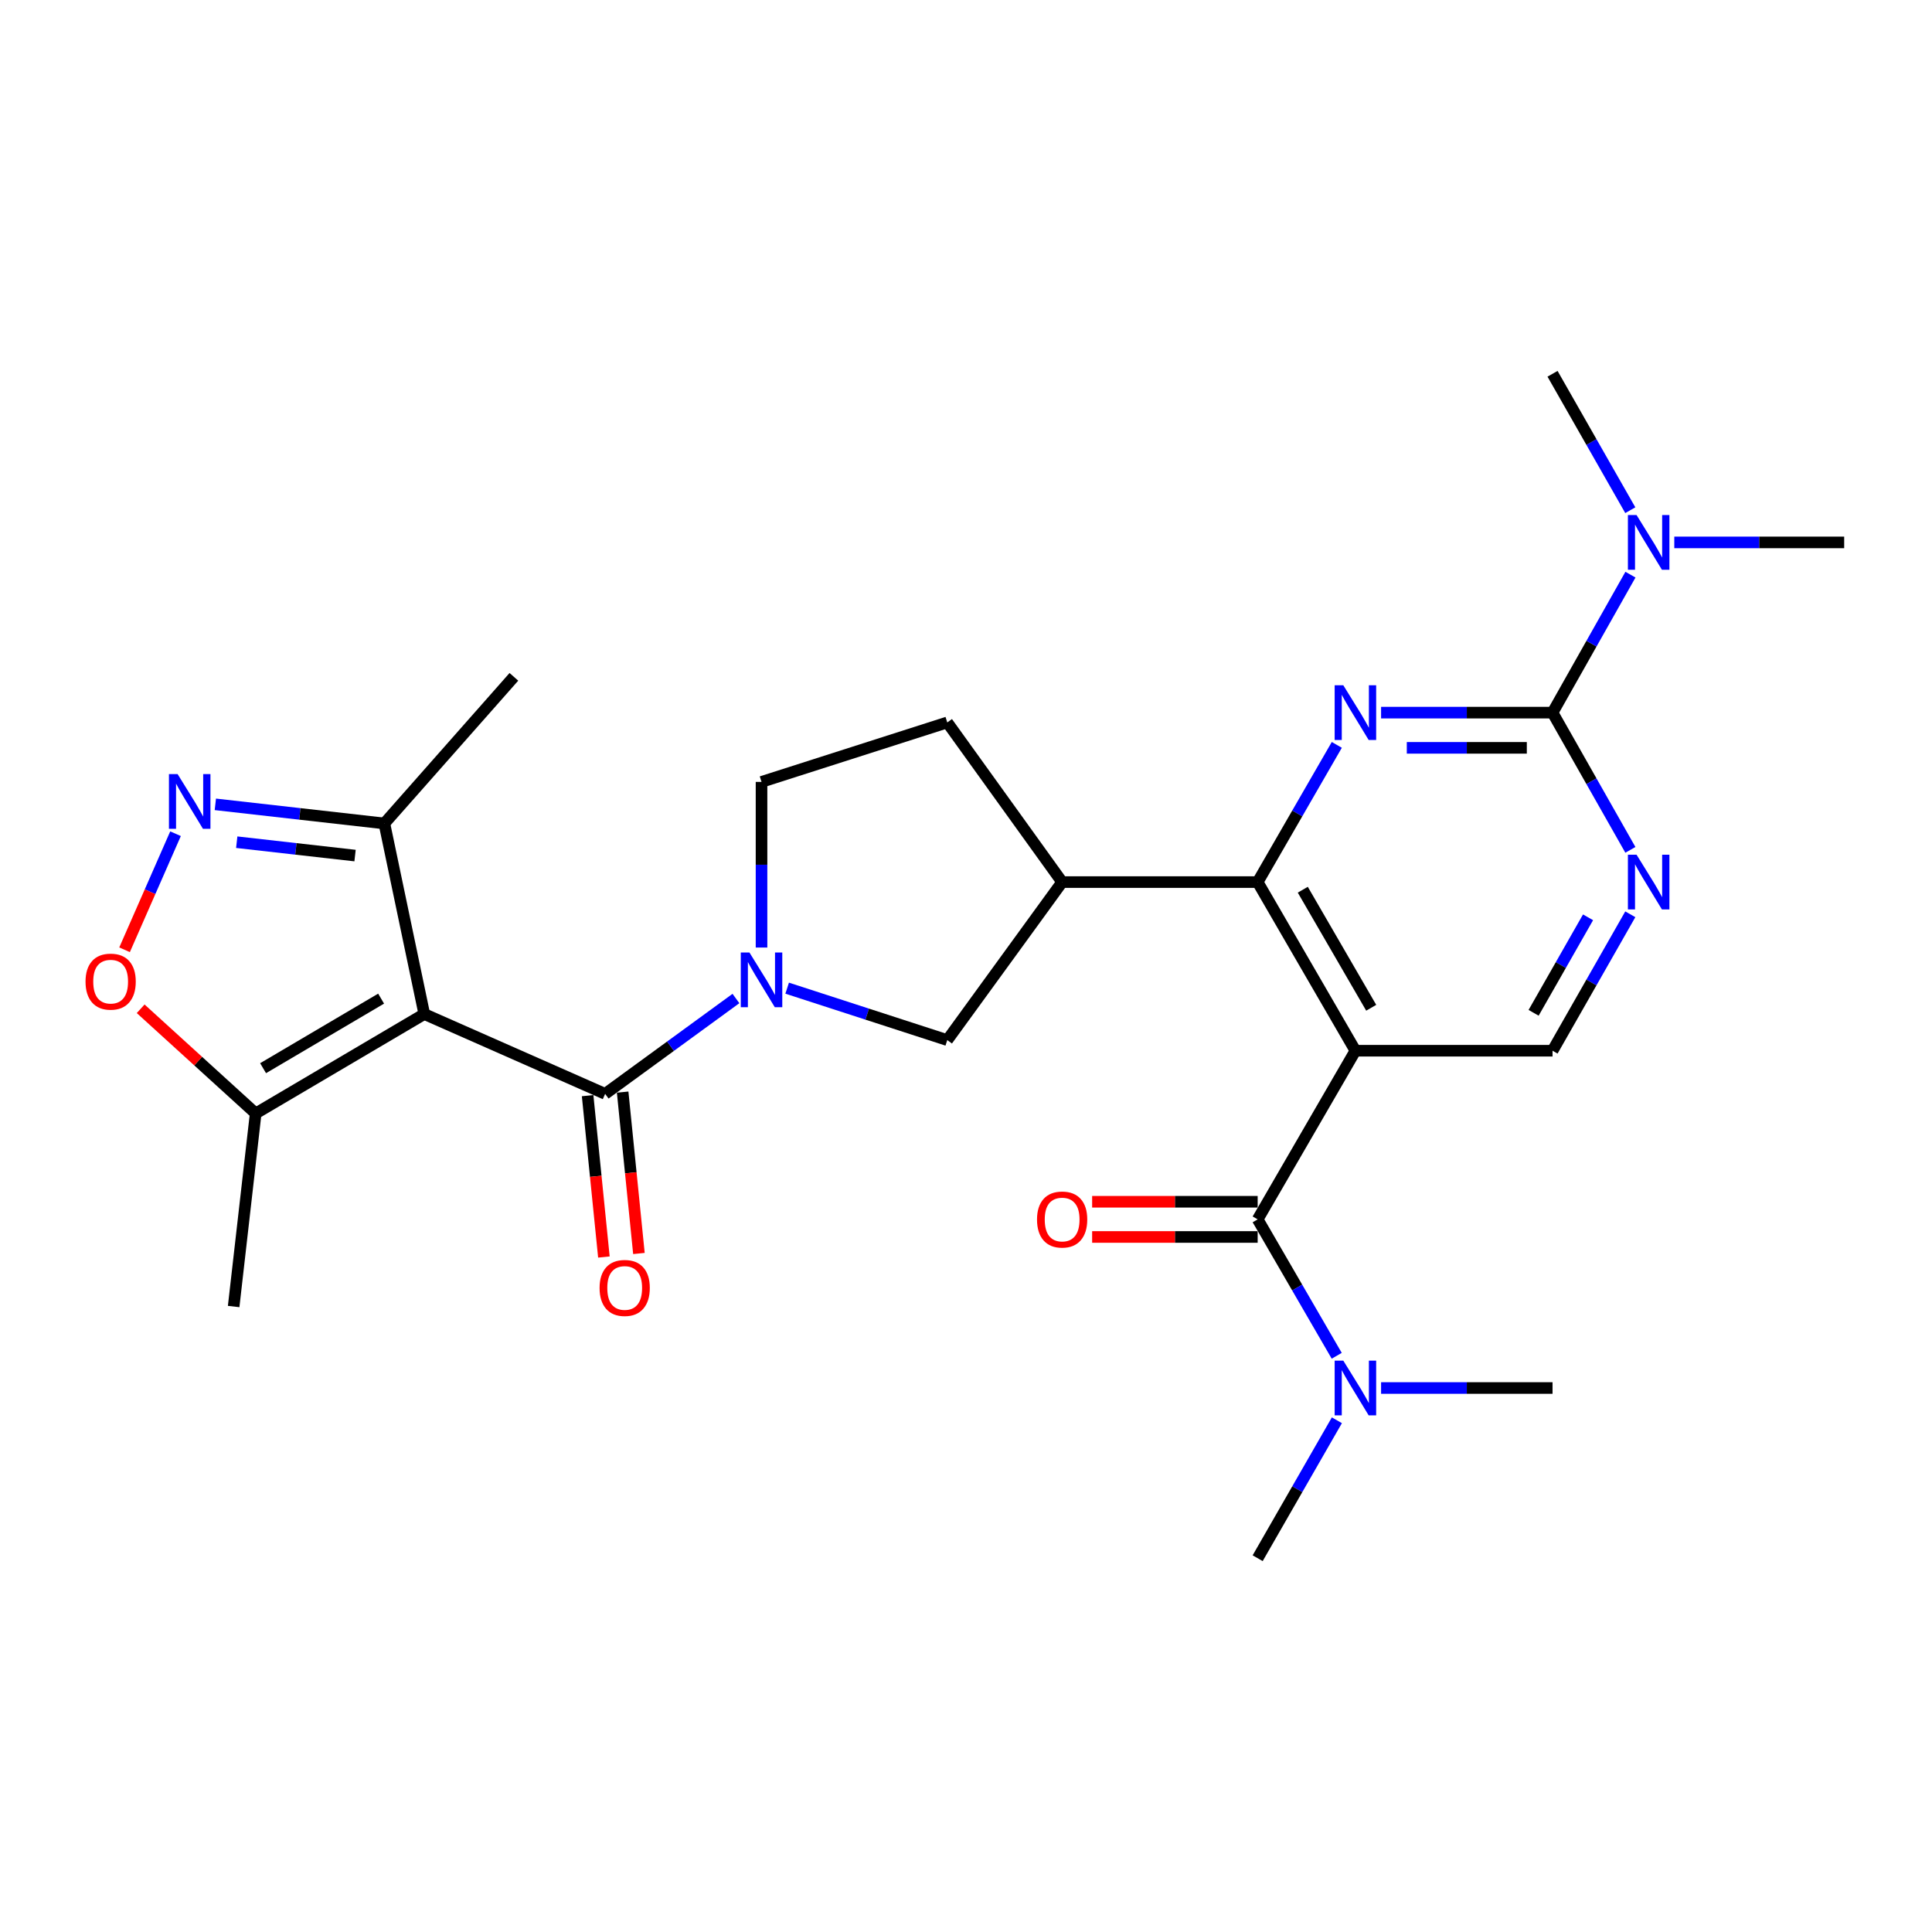<?xml version='1.0' encoding='iso-8859-1'?>
<svg version='1.1' baseProfile='full'
              xmlns='http://www.w3.org/2000/svg'
                      xmlns:rdkit='http://www.rdkit.org/xml'
                      xmlns:xlink='http://www.w3.org/1999/xlink'
                  xml:space='preserve'
width='1000px' height='1000px' viewBox='0 0 1000 1000'>
<!-- END OF HEADER -->
<rect style='opacity:1.0;fill:#FFFFFF;stroke:none' width='1000' height='1000' x='0' y='0'> </rect>
<path class='bond-1' d='M 219.608,524.867 L 313.215,566.188' style='fill:none;fill-rule:evenodd;stroke:#000000;stroke-width:6px;stroke-linecap:butt;stroke-linejoin:miter;stroke-opacity:1' />
<path class='bond-10' d='M 219.608,524.867 L 132.339,576.314' style='fill:none;fill-rule:evenodd;stroke:#000000;stroke-width:6px;stroke-linecap:butt;stroke-linejoin:miter;stroke-opacity:1' />
<path class='bond-10' d='M 197.262,516.884 L 136.174,552.896' style='fill:none;fill-rule:evenodd;stroke:#000000;stroke-width:6px;stroke-linecap:butt;stroke-linejoin:miter;stroke-opacity:1' />
<path class='bond-12' d='M 219.608,524.867 L 198.943,426.218' style='fill:none;fill-rule:evenodd;stroke:#000000;stroke-width:6px;stroke-linecap:butt;stroke-linejoin:miter;stroke-opacity:1' />
<path class='bond-0' d='M 701.557,543.852 L 650.962,456.563' style='fill:none;fill-rule:evenodd;stroke:#000000;stroke-width:6px;stroke-linecap:butt;stroke-linejoin:miter;stroke-opacity:1' />
<path class='bond-0' d='M 709.736,521.619 L 674.319,460.517' style='fill:none;fill-rule:evenodd;stroke:#000000;stroke-width:6px;stroke-linecap:butt;stroke-linejoin:miter;stroke-opacity:1' />
<path class='bond-6' d='M 701.557,543.852 L 650.962,631.142' style='fill:none;fill-rule:evenodd;stroke:#000000;stroke-width:6px;stroke-linecap:butt;stroke-linejoin:miter;stroke-opacity:1' />
<path class='bond-13' d='M 701.557,543.852 L 803.589,543.852' style='fill:none;fill-rule:evenodd;stroke:#000000;stroke-width:6px;stroke-linecap:butt;stroke-linejoin:miter;stroke-opacity:1' />
<path class='bond-4' d='M 313.215,566.188 L 347.069,541.507' style='fill:none;fill-rule:evenodd;stroke:#000000;stroke-width:6px;stroke-linecap:butt;stroke-linejoin:miter;stroke-opacity:1' />
<path class='bond-4' d='M 347.069,541.507 L 380.922,516.825' style='fill:none;fill-rule:evenodd;stroke:#0000FF;stroke-width:6px;stroke-linecap:butt;stroke-linejoin:miter;stroke-opacity:1' />
<path class='bond-18' d='M 304.149,567.103 L 308.362,608.868' style='fill:none;fill-rule:evenodd;stroke:#000000;stroke-width:6px;stroke-linecap:butt;stroke-linejoin:miter;stroke-opacity:1' />
<path class='bond-18' d='M 308.362,608.868 L 312.575,650.632' style='fill:none;fill-rule:evenodd;stroke:#FF0000;stroke-width:6px;stroke-linecap:butt;stroke-linejoin:miter;stroke-opacity:1' />
<path class='bond-18' d='M 322.282,565.274 L 326.495,607.038' style='fill:none;fill-rule:evenodd;stroke:#000000;stroke-width:6px;stroke-linecap:butt;stroke-linejoin:miter;stroke-opacity:1' />
<path class='bond-18' d='M 326.495,607.038 L 330.708,648.803' style='fill:none;fill-rule:evenodd;stroke:#FF0000;stroke-width:6px;stroke-linecap:butt;stroke-linejoin:miter;stroke-opacity:1' />
<path class='bond-2' d='M 691.928,385.55 L 671.445,421.056' style='fill:none;fill-rule:evenodd;stroke:#0000FF;stroke-width:6px;stroke-linecap:butt;stroke-linejoin:miter;stroke-opacity:1' />
<path class='bond-2' d='M 671.445,421.056 L 650.962,456.563' style='fill:none;fill-rule:evenodd;stroke:#000000;stroke-width:6px;stroke-linecap:butt;stroke-linejoin:miter;stroke-opacity:1' />
<path class='bond-5' d='M 714.848,368.858 L 759.218,368.858' style='fill:none;fill-rule:evenodd;stroke:#0000FF;stroke-width:6px;stroke-linecap:butt;stroke-linejoin:miter;stroke-opacity:1' />
<path class='bond-5' d='M 759.218,368.858 L 803.589,368.858' style='fill:none;fill-rule:evenodd;stroke:#000000;stroke-width:6px;stroke-linecap:butt;stroke-linejoin:miter;stroke-opacity:1' />
<path class='bond-5' d='M 728.159,387.084 L 759.218,387.084' style='fill:none;fill-rule:evenodd;stroke:#0000FF;stroke-width:6px;stroke-linecap:butt;stroke-linejoin:miter;stroke-opacity:1' />
<path class='bond-5' d='M 759.218,387.084 L 790.278,387.084' style='fill:none;fill-rule:evenodd;stroke:#000000;stroke-width:6px;stroke-linecap:butt;stroke-linejoin:miter;stroke-opacity:1' />
<path class='bond-3' d='M 650.962,456.563 L 549.76,456.563' style='fill:none;fill-rule:evenodd;stroke:#000000;stroke-width:6px;stroke-linecap:butt;stroke-linejoin:miter;stroke-opacity:1' />
<path class='bond-14' d='M 407.433,511.472 L 448.869,524.913' style='fill:none;fill-rule:evenodd;stroke:#0000FF;stroke-width:6px;stroke-linecap:butt;stroke-linejoin:miter;stroke-opacity:1' />
<path class='bond-14' d='M 448.869,524.913 L 490.305,538.354' style='fill:none;fill-rule:evenodd;stroke:#000000;stroke-width:6px;stroke-linecap:butt;stroke-linejoin:miter;stroke-opacity:1' />
<path class='bond-17' d='M 394.166,490.447 L 394.166,447.579' style='fill:none;fill-rule:evenodd;stroke:#0000FF;stroke-width:6px;stroke-linecap:butt;stroke-linejoin:miter;stroke-opacity:1' />
<path class='bond-17' d='M 394.166,447.579 L 394.166,404.712' style='fill:none;fill-rule:evenodd;stroke:#000000;stroke-width:6px;stroke-linecap:butt;stroke-linejoin:miter;stroke-opacity:1' />
<path class='bond-9' d='M 803.589,368.858 L 823.735,404.37' style='fill:none;fill-rule:evenodd;stroke:#000000;stroke-width:6px;stroke-linecap:butt;stroke-linejoin:miter;stroke-opacity:1' />
<path class='bond-9' d='M 823.735,404.37 L 843.881,439.882' style='fill:none;fill-rule:evenodd;stroke:#0000FF;stroke-width:6px;stroke-linecap:butt;stroke-linejoin:miter;stroke-opacity:1' />
<path class='bond-16' d='M 803.589,368.858 L 823.754,333.149' style='fill:none;fill-rule:evenodd;stroke:#000000;stroke-width:6px;stroke-linecap:butt;stroke-linejoin:miter;stroke-opacity:1' />
<path class='bond-16' d='M 823.754,333.149 L 843.919,297.439' style='fill:none;fill-rule:evenodd;stroke:#0000FF;stroke-width:6px;stroke-linecap:butt;stroke-linejoin:miter;stroke-opacity:1' />
<path class='bond-15' d='M 650.962,631.142 L 671.425,666.445' style='fill:none;fill-rule:evenodd;stroke:#000000;stroke-width:6px;stroke-linecap:butt;stroke-linejoin:miter;stroke-opacity:1' />
<path class='bond-15' d='M 671.425,666.445 L 691.888,701.749' style='fill:none;fill-rule:evenodd;stroke:#0000FF;stroke-width:6px;stroke-linecap:butt;stroke-linejoin:miter;stroke-opacity:1' />
<path class='bond-19' d='M 650.962,622.029 L 608.126,622.029' style='fill:none;fill-rule:evenodd;stroke:#000000;stroke-width:6px;stroke-linecap:butt;stroke-linejoin:miter;stroke-opacity:1' />
<path class='bond-19' d='M 608.126,622.029 L 565.29,622.029' style='fill:none;fill-rule:evenodd;stroke:#FF0000;stroke-width:6px;stroke-linecap:butt;stroke-linejoin:miter;stroke-opacity:1' />
<path class='bond-19' d='M 650.962,640.254 L 608.126,640.254' style='fill:none;fill-rule:evenodd;stroke:#000000;stroke-width:6px;stroke-linecap:butt;stroke-linejoin:miter;stroke-opacity:1' />
<path class='bond-19' d='M 608.126,640.254 L 565.29,640.254' style='fill:none;fill-rule:evenodd;stroke:#FF0000;stroke-width:6px;stroke-linecap:butt;stroke-linejoin:miter;stroke-opacity:1' />
<path class='bond-7' d='M 111.462,416.328 L 155.202,421.273' style='fill:none;fill-rule:evenodd;stroke:#0000FF;stroke-width:6px;stroke-linecap:butt;stroke-linejoin:miter;stroke-opacity:1' />
<path class='bond-7' d='M 155.202,421.273 L 198.943,426.218' style='fill:none;fill-rule:evenodd;stroke:#000000;stroke-width:6px;stroke-linecap:butt;stroke-linejoin:miter;stroke-opacity:1' />
<path class='bond-7' d='M 122.536,435.921 L 153.155,439.383' style='fill:none;fill-rule:evenodd;stroke:#0000FF;stroke-width:6px;stroke-linecap:butt;stroke-linejoin:miter;stroke-opacity:1' />
<path class='bond-7' d='M 153.155,439.383 L 183.773,442.844' style='fill:none;fill-rule:evenodd;stroke:#000000;stroke-width:6px;stroke-linecap:butt;stroke-linejoin:miter;stroke-opacity:1' />
<path class='bond-27' d='M 90.852,431.531 L 77.664,461.566' style='fill:none;fill-rule:evenodd;stroke:#0000FF;stroke-width:6px;stroke-linecap:butt;stroke-linejoin:miter;stroke-opacity:1' />
<path class='bond-27' d='M 77.664,461.566 L 64.475,491.601' style='fill:none;fill-rule:evenodd;stroke:#FF0000;stroke-width:6px;stroke-linecap:butt;stroke-linejoin:miter;stroke-opacity:1' />
<path class='bond-8' d='M 549.76,456.563 L 490.305,538.354' style='fill:none;fill-rule:evenodd;stroke:#000000;stroke-width:6px;stroke-linecap:butt;stroke-linejoin:miter;stroke-opacity:1' />
<path class='bond-28' d='M 549.76,456.563 L 490.305,373.931' style='fill:none;fill-rule:evenodd;stroke:#000000;stroke-width:6px;stroke-linecap:butt;stroke-linejoin:miter;stroke-opacity:1' />
<path class='bond-29' d='M 843.841,473.235 L 823.715,508.543' style='fill:none;fill-rule:evenodd;stroke:#0000FF;stroke-width:6px;stroke-linecap:butt;stroke-linejoin:miter;stroke-opacity:1' />
<path class='bond-29' d='M 823.715,508.543 L 803.589,543.852' style='fill:none;fill-rule:evenodd;stroke:#000000;stroke-width:6px;stroke-linecap:butt;stroke-linejoin:miter;stroke-opacity:1' />
<path class='bond-29' d='M 821.97,474.802 L 807.881,499.518' style='fill:none;fill-rule:evenodd;stroke:#0000FF;stroke-width:6px;stroke-linecap:butt;stroke-linejoin:miter;stroke-opacity:1' />
<path class='bond-29' d='M 807.881,499.518 L 793.793,524.234' style='fill:none;fill-rule:evenodd;stroke:#000000;stroke-width:6px;stroke-linecap:butt;stroke-linejoin:miter;stroke-opacity:1' />
<path class='bond-11' d='M 132.339,576.314 L 102.574,549.23' style='fill:none;fill-rule:evenodd;stroke:#000000;stroke-width:6px;stroke-linecap:butt;stroke-linejoin:miter;stroke-opacity:1' />
<path class='bond-11' d='M 102.574,549.23 L 72.808,522.146' style='fill:none;fill-rule:evenodd;stroke:#FF0000;stroke-width:6px;stroke-linecap:butt;stroke-linejoin:miter;stroke-opacity:1' />
<path class='bond-21' d='M 132.339,576.314 L 120.938,676.259' style='fill:none;fill-rule:evenodd;stroke:#000000;stroke-width:6px;stroke-linecap:butt;stroke-linejoin:miter;stroke-opacity:1' />
<path class='bond-22' d='M 198.943,426.218 L 265.992,350.329' style='fill:none;fill-rule:evenodd;stroke:#000000;stroke-width:6px;stroke-linecap:butt;stroke-linejoin:miter;stroke-opacity:1' />
<path class='bond-23' d='M 714.848,718.431 L 759.218,718.431' style='fill:none;fill-rule:evenodd;stroke:#0000FF;stroke-width:6px;stroke-linecap:butt;stroke-linejoin:miter;stroke-opacity:1' />
<path class='bond-23' d='M 759.218,718.431 L 803.589,718.431' style='fill:none;fill-rule:evenodd;stroke:#000000;stroke-width:6px;stroke-linecap:butt;stroke-linejoin:miter;stroke-opacity:1' />
<path class='bond-24' d='M 691.967,735.131 L 671.464,770.83' style='fill:none;fill-rule:evenodd;stroke:#0000FF;stroke-width:6px;stroke-linecap:butt;stroke-linejoin:miter;stroke-opacity:1' />
<path class='bond-24' d='M 671.464,770.83 L 650.962,806.53' style='fill:none;fill-rule:evenodd;stroke:#000000;stroke-width:6px;stroke-linecap:butt;stroke-linejoin:miter;stroke-opacity:1' />
<path class='bond-25' d='M 866.614,280.749 L 910.58,280.749' style='fill:none;fill-rule:evenodd;stroke:#0000FF;stroke-width:6px;stroke-linecap:butt;stroke-linejoin:miter;stroke-opacity:1' />
<path class='bond-25' d='M 910.58,280.749 L 954.545,280.749' style='fill:none;fill-rule:evenodd;stroke:#000000;stroke-width:6px;stroke-linecap:butt;stroke-linejoin:miter;stroke-opacity:1' />
<path class='bond-26' d='M 843.84,264.077 L 823.715,228.774' style='fill:none;fill-rule:evenodd;stroke:#0000FF;stroke-width:6px;stroke-linecap:butt;stroke-linejoin:miter;stroke-opacity:1' />
<path class='bond-26' d='M 823.715,228.774 L 803.589,193.47' style='fill:none;fill-rule:evenodd;stroke:#000000;stroke-width:6px;stroke-linecap:butt;stroke-linejoin:miter;stroke-opacity:1' />
<path class='bond-20' d='M 394.166,404.712 L 490.305,373.931' style='fill:none;fill-rule:evenodd;stroke:#000000;stroke-width:6px;stroke-linecap:butt;stroke-linejoin:miter;stroke-opacity:1' />
<path  class='atom-3' d='M 695.297 354.698
L 704.577 369.698
Q 705.497 371.178, 706.977 373.858
Q 708.457 376.538, 708.537 376.698
L 708.537 354.698
L 712.297 354.698
L 712.297 383.018
L 708.417 383.018
L 698.457 366.618
Q 697.297 364.698, 696.057 362.498
Q 694.857 360.298, 694.497 359.618
L 694.497 383.018
L 690.817 383.018
L 690.817 354.698
L 695.297 354.698
' fill='#0000FF'/>
<path  class='atom-5' d='M 387.906 493.009
L 397.186 508.009
Q 398.106 509.489, 399.586 512.169
Q 401.066 514.849, 401.146 515.009
L 401.146 493.009
L 404.906 493.009
L 404.906 521.329
L 401.026 521.329
L 391.066 504.929
Q 389.906 503.009, 388.666 500.809
Q 387.466 498.609, 387.106 497.929
L 387.106 521.329
L 383.426 521.329
L 383.426 493.009
L 387.906 493.009
' fill='#0000FF'/>
<path  class='atom-8' d='M 91.927 400.667
L 101.207 415.667
Q 102.127 417.147, 103.607 419.827
Q 105.087 422.507, 105.167 422.667
L 105.167 400.667
L 108.927 400.667
L 108.927 428.987
L 105.047 428.987
L 95.087 412.587
Q 93.927 410.667, 92.687 408.467
Q 91.487 406.267, 91.127 405.587
L 91.127 428.987
L 87.447 428.987
L 87.447 400.667
L 91.927 400.667
' fill='#0000FF'/>
<path  class='atom-10' d='M 847.084 442.403
L 856.364 457.403
Q 857.284 458.883, 858.764 461.563
Q 860.244 464.243, 860.324 464.403
L 860.324 442.403
L 864.084 442.403
L 864.084 470.723
L 860.204 470.723
L 850.244 454.323
Q 849.084 452.403, 847.844 450.203
Q 846.644 448.003, 846.284 447.323
L 846.284 470.723
L 842.604 470.723
L 842.604 442.403
L 847.084 442.403
' fill='#0000FF'/>
<path  class='atom-12' d='M 44.271 508.089
Q 44.271 501.289, 47.631 497.489
Q 50.991 493.689, 57.271 493.689
Q 63.551 493.689, 66.911 497.489
Q 70.271 501.289, 70.271 508.089
Q 70.271 514.969, 66.871 518.889
Q 63.471 522.769, 57.271 522.769
Q 51.031 522.769, 47.631 518.889
Q 44.271 515.009, 44.271 508.089
M 57.271 519.569
Q 61.591 519.569, 63.911 516.689
Q 66.271 513.769, 66.271 508.089
Q 66.271 502.529, 63.911 499.729
Q 61.591 496.889, 57.271 496.889
Q 52.951 496.889, 50.591 499.689
Q 48.271 502.489, 48.271 508.089
Q 48.271 513.809, 50.591 516.689
Q 52.951 519.569, 57.271 519.569
' fill='#FF0000'/>
<path  class='atom-16' d='M 695.297 704.271
L 704.577 719.271
Q 705.497 720.751, 706.977 723.431
Q 708.457 726.111, 708.537 726.271
L 708.537 704.271
L 712.297 704.271
L 712.297 732.591
L 708.417 732.591
L 698.457 716.191
Q 697.297 714.271, 696.057 712.071
Q 694.857 709.871, 694.497 709.191
L 694.497 732.591
L 690.817 732.591
L 690.817 704.271
L 695.297 704.271
' fill='#0000FF'/>
<path  class='atom-17' d='M 847.084 266.589
L 856.364 281.589
Q 857.284 283.069, 858.764 285.749
Q 860.244 288.429, 860.324 288.589
L 860.324 266.589
L 864.084 266.589
L 864.084 294.909
L 860.204 294.909
L 850.244 278.509
Q 849.084 276.589, 847.844 274.389
Q 846.644 272.189, 846.284 271.509
L 846.284 294.909
L 842.604 294.909
L 842.604 266.589
L 847.084 266.589
' fill='#0000FF'/>
<path  class='atom-19' d='M 310.341 666.639
Q 310.341 659.839, 313.701 656.039
Q 317.061 652.239, 323.341 652.239
Q 329.621 652.239, 332.981 656.039
Q 336.341 659.839, 336.341 666.639
Q 336.341 673.519, 332.941 677.439
Q 329.541 681.319, 323.341 681.319
Q 317.101 681.319, 313.701 677.439
Q 310.341 673.559, 310.341 666.639
M 323.341 678.119
Q 327.661 678.119, 329.981 675.239
Q 332.341 672.319, 332.341 666.639
Q 332.341 661.079, 329.981 658.279
Q 327.661 655.439, 323.341 655.439
Q 319.021 655.439, 316.661 658.239
Q 314.341 661.039, 314.341 666.639
Q 314.341 672.359, 316.661 675.239
Q 319.021 678.119, 323.341 678.119
' fill='#FF0000'/>
<path  class='atom-20' d='M 536.76 631.222
Q 536.76 624.422, 540.12 620.622
Q 543.48 616.822, 549.76 616.822
Q 556.04 616.822, 559.4 620.622
Q 562.76 624.422, 562.76 631.222
Q 562.76 638.102, 559.36 642.022
Q 555.96 645.902, 549.76 645.902
Q 543.52 645.902, 540.12 642.022
Q 536.76 638.142, 536.76 631.222
M 549.76 642.702
Q 554.08 642.702, 556.4 639.822
Q 558.76 636.902, 558.76 631.222
Q 558.76 625.662, 556.4 622.862
Q 554.08 620.022, 549.76 620.022
Q 545.44 620.022, 543.08 622.822
Q 540.76 625.622, 540.76 631.222
Q 540.76 636.942, 543.08 639.822
Q 545.44 642.702, 549.76 642.702
' fill='#FF0000'/>
</svg>
